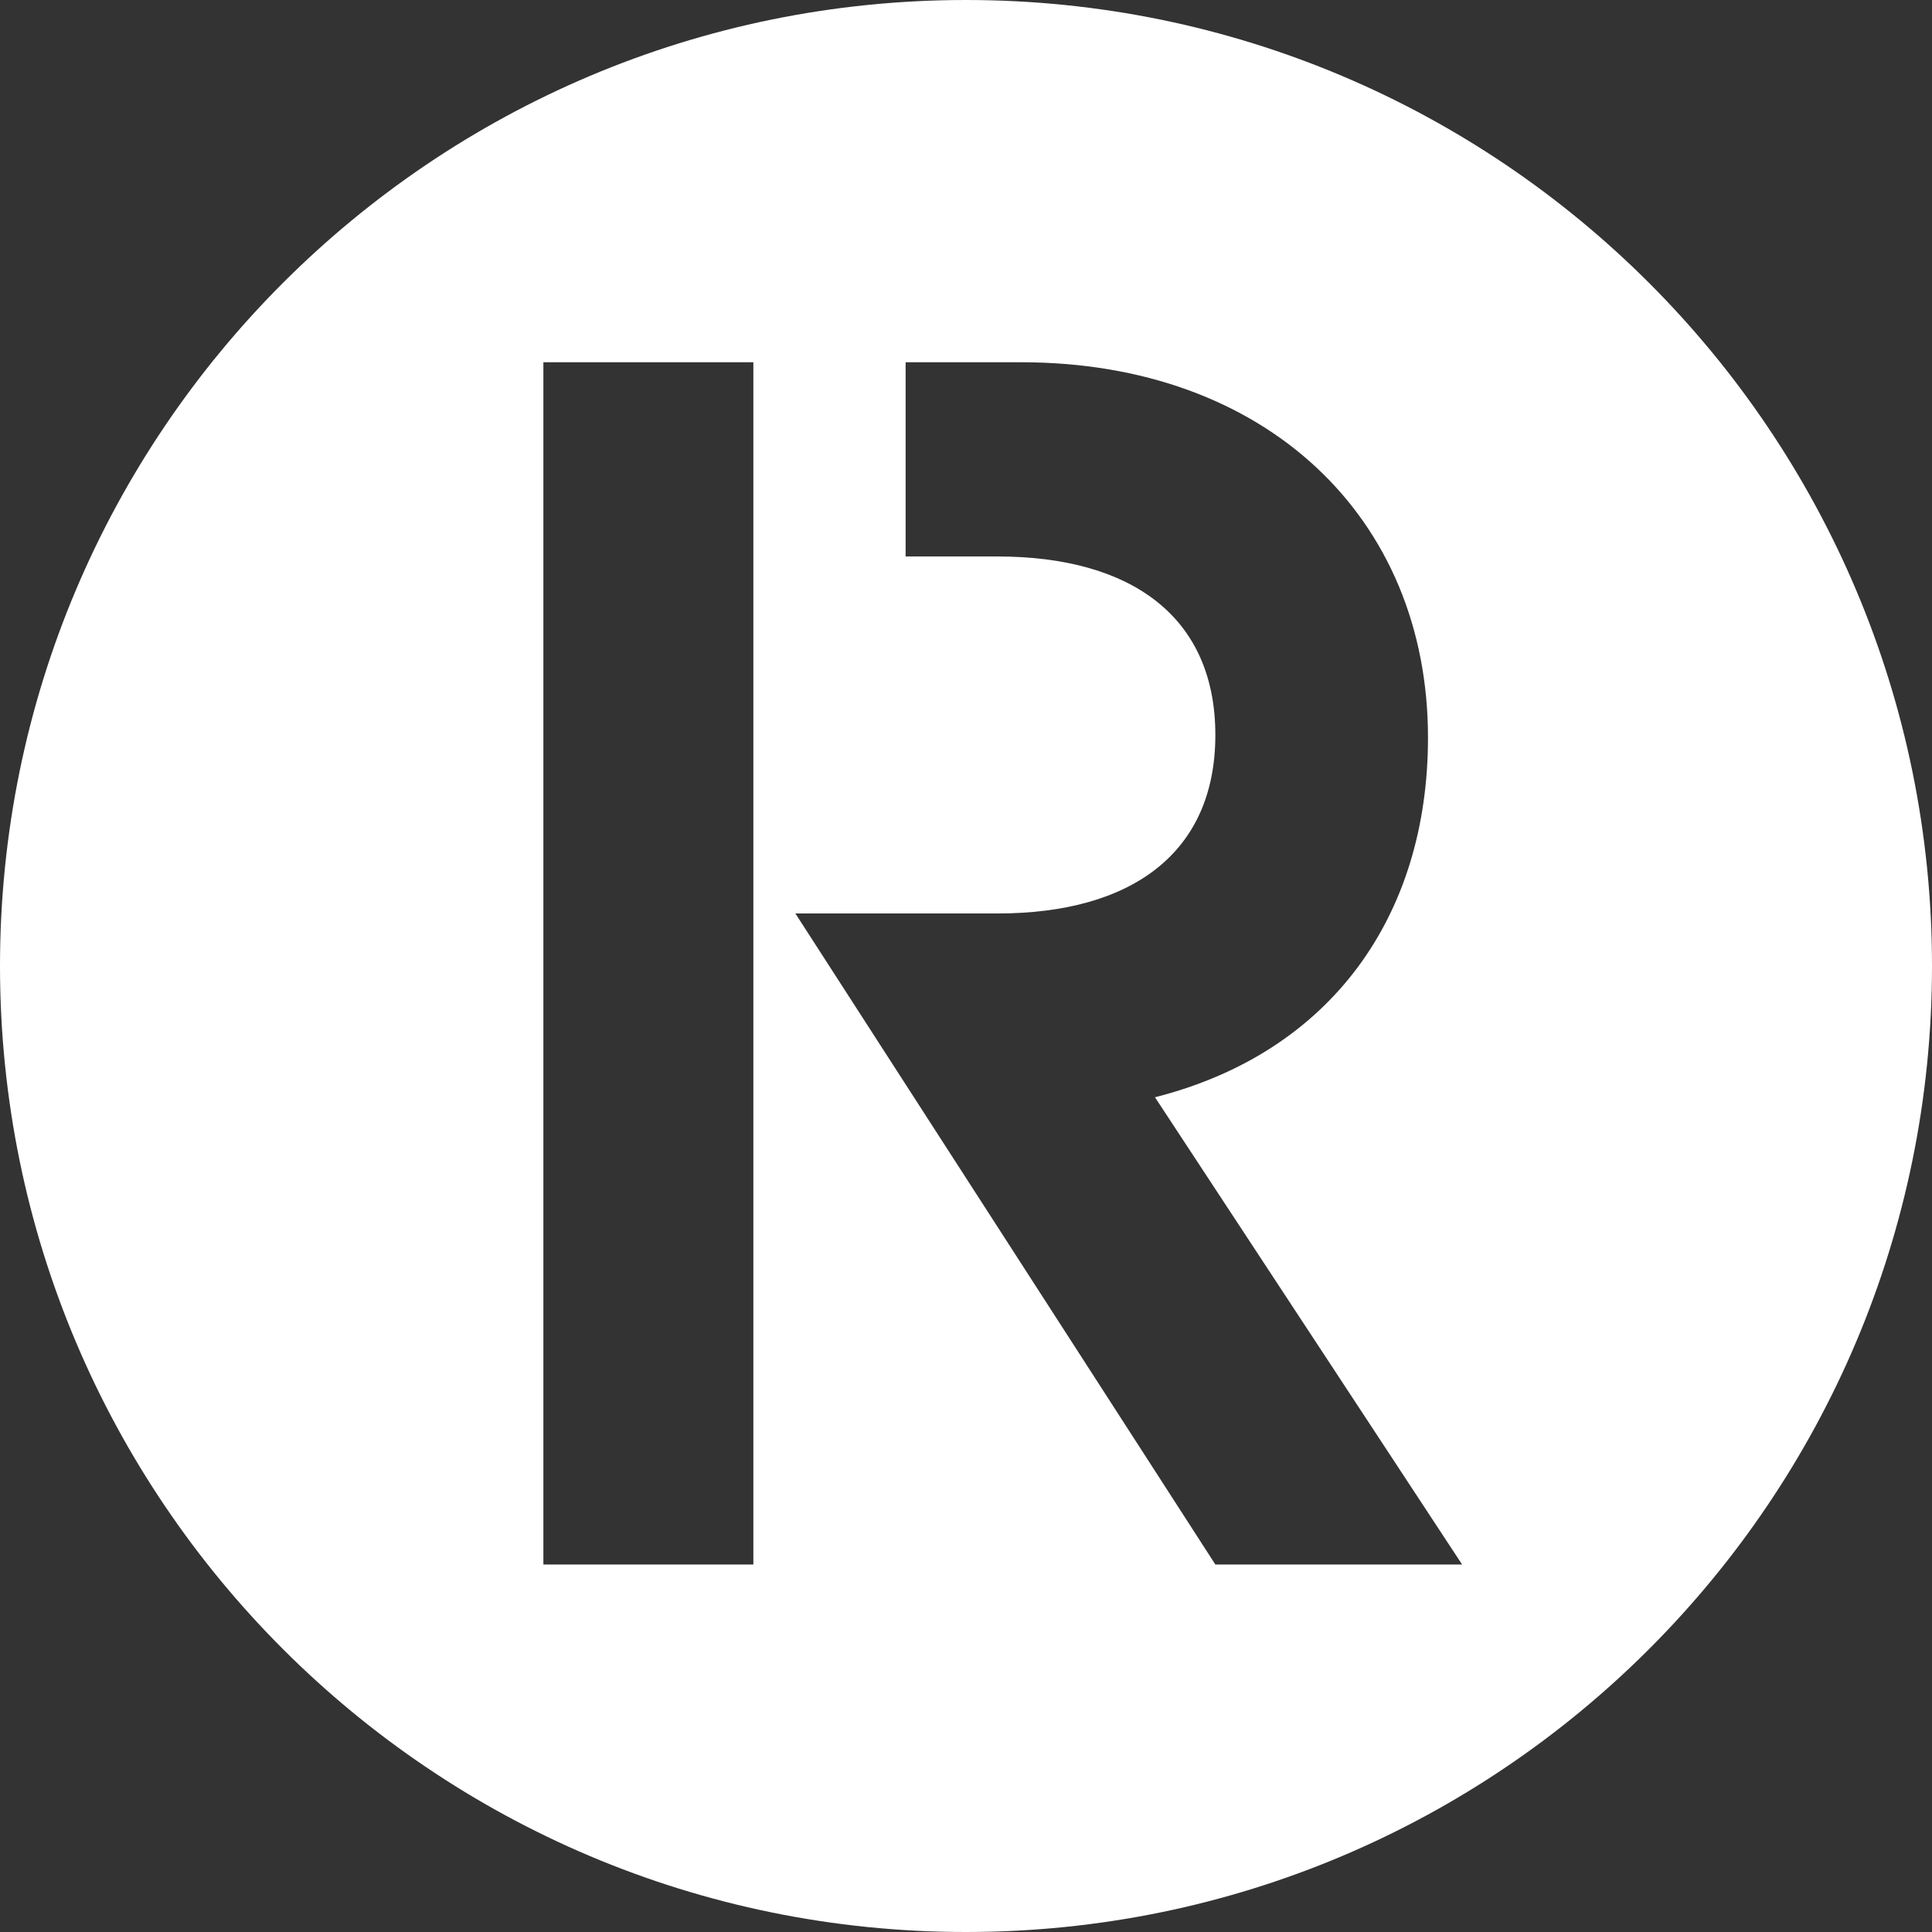 <?xml version="1.0" encoding="UTF-8"?>
<svg width="32px" height="32px" viewBox="0 0 32 32" version="1.1" xmlns="http://www.w3.org/2000/svg" xmlns:xlink="http://www.w3.org/1999/xlink">
    <rect x="0" y="0" width="32" height="32" fill="#333333" stroke="none"/>
    <!-- Generator: Sketch 51.2 (57519) - http://www.bohemiancoding.com/sketch -->
    <title>svg/white/rap</title>
    <desc>Created with Sketch.</desc>
    <defs></defs>
    <g id="white/rap" stroke="none" stroke-width="1" fill="none" fill-rule="evenodd">
        <path d="M16,32 C7.163,32 0,24.837 0,16 C0,7.163 7.163,0 16,0 C24.837,0 32,7.163 32,16 C32,24.837 24.837,32 16,32 Z M12.478,6.435 L12.478,6 L9,6 L9,25.913 L12.478,25.913 L12.478,6.435 Z M14.957,6 L15,6 L15,9.217 L16.522,9.217 C18.739,9.217 20.13,10.217 20.13,12.174 C20.13,14.13 18.739,15.13 16.522,15.13 L13.174,15.13 L20.13,25.913 L24.217,25.913 L19.13,18.174 C22.043,17.435 23.652,15.174 23.652,12.217 C23.652,8.565 20.957,6 16.913,6 L14.957,6 Z" id="Combined-Shape" fill="#FFFFFF" fill-rule="nonzero"></path>
        <g id="Rapture-(RAP)" transform="translate(9, 6)"></g>
    </g>
</svg>